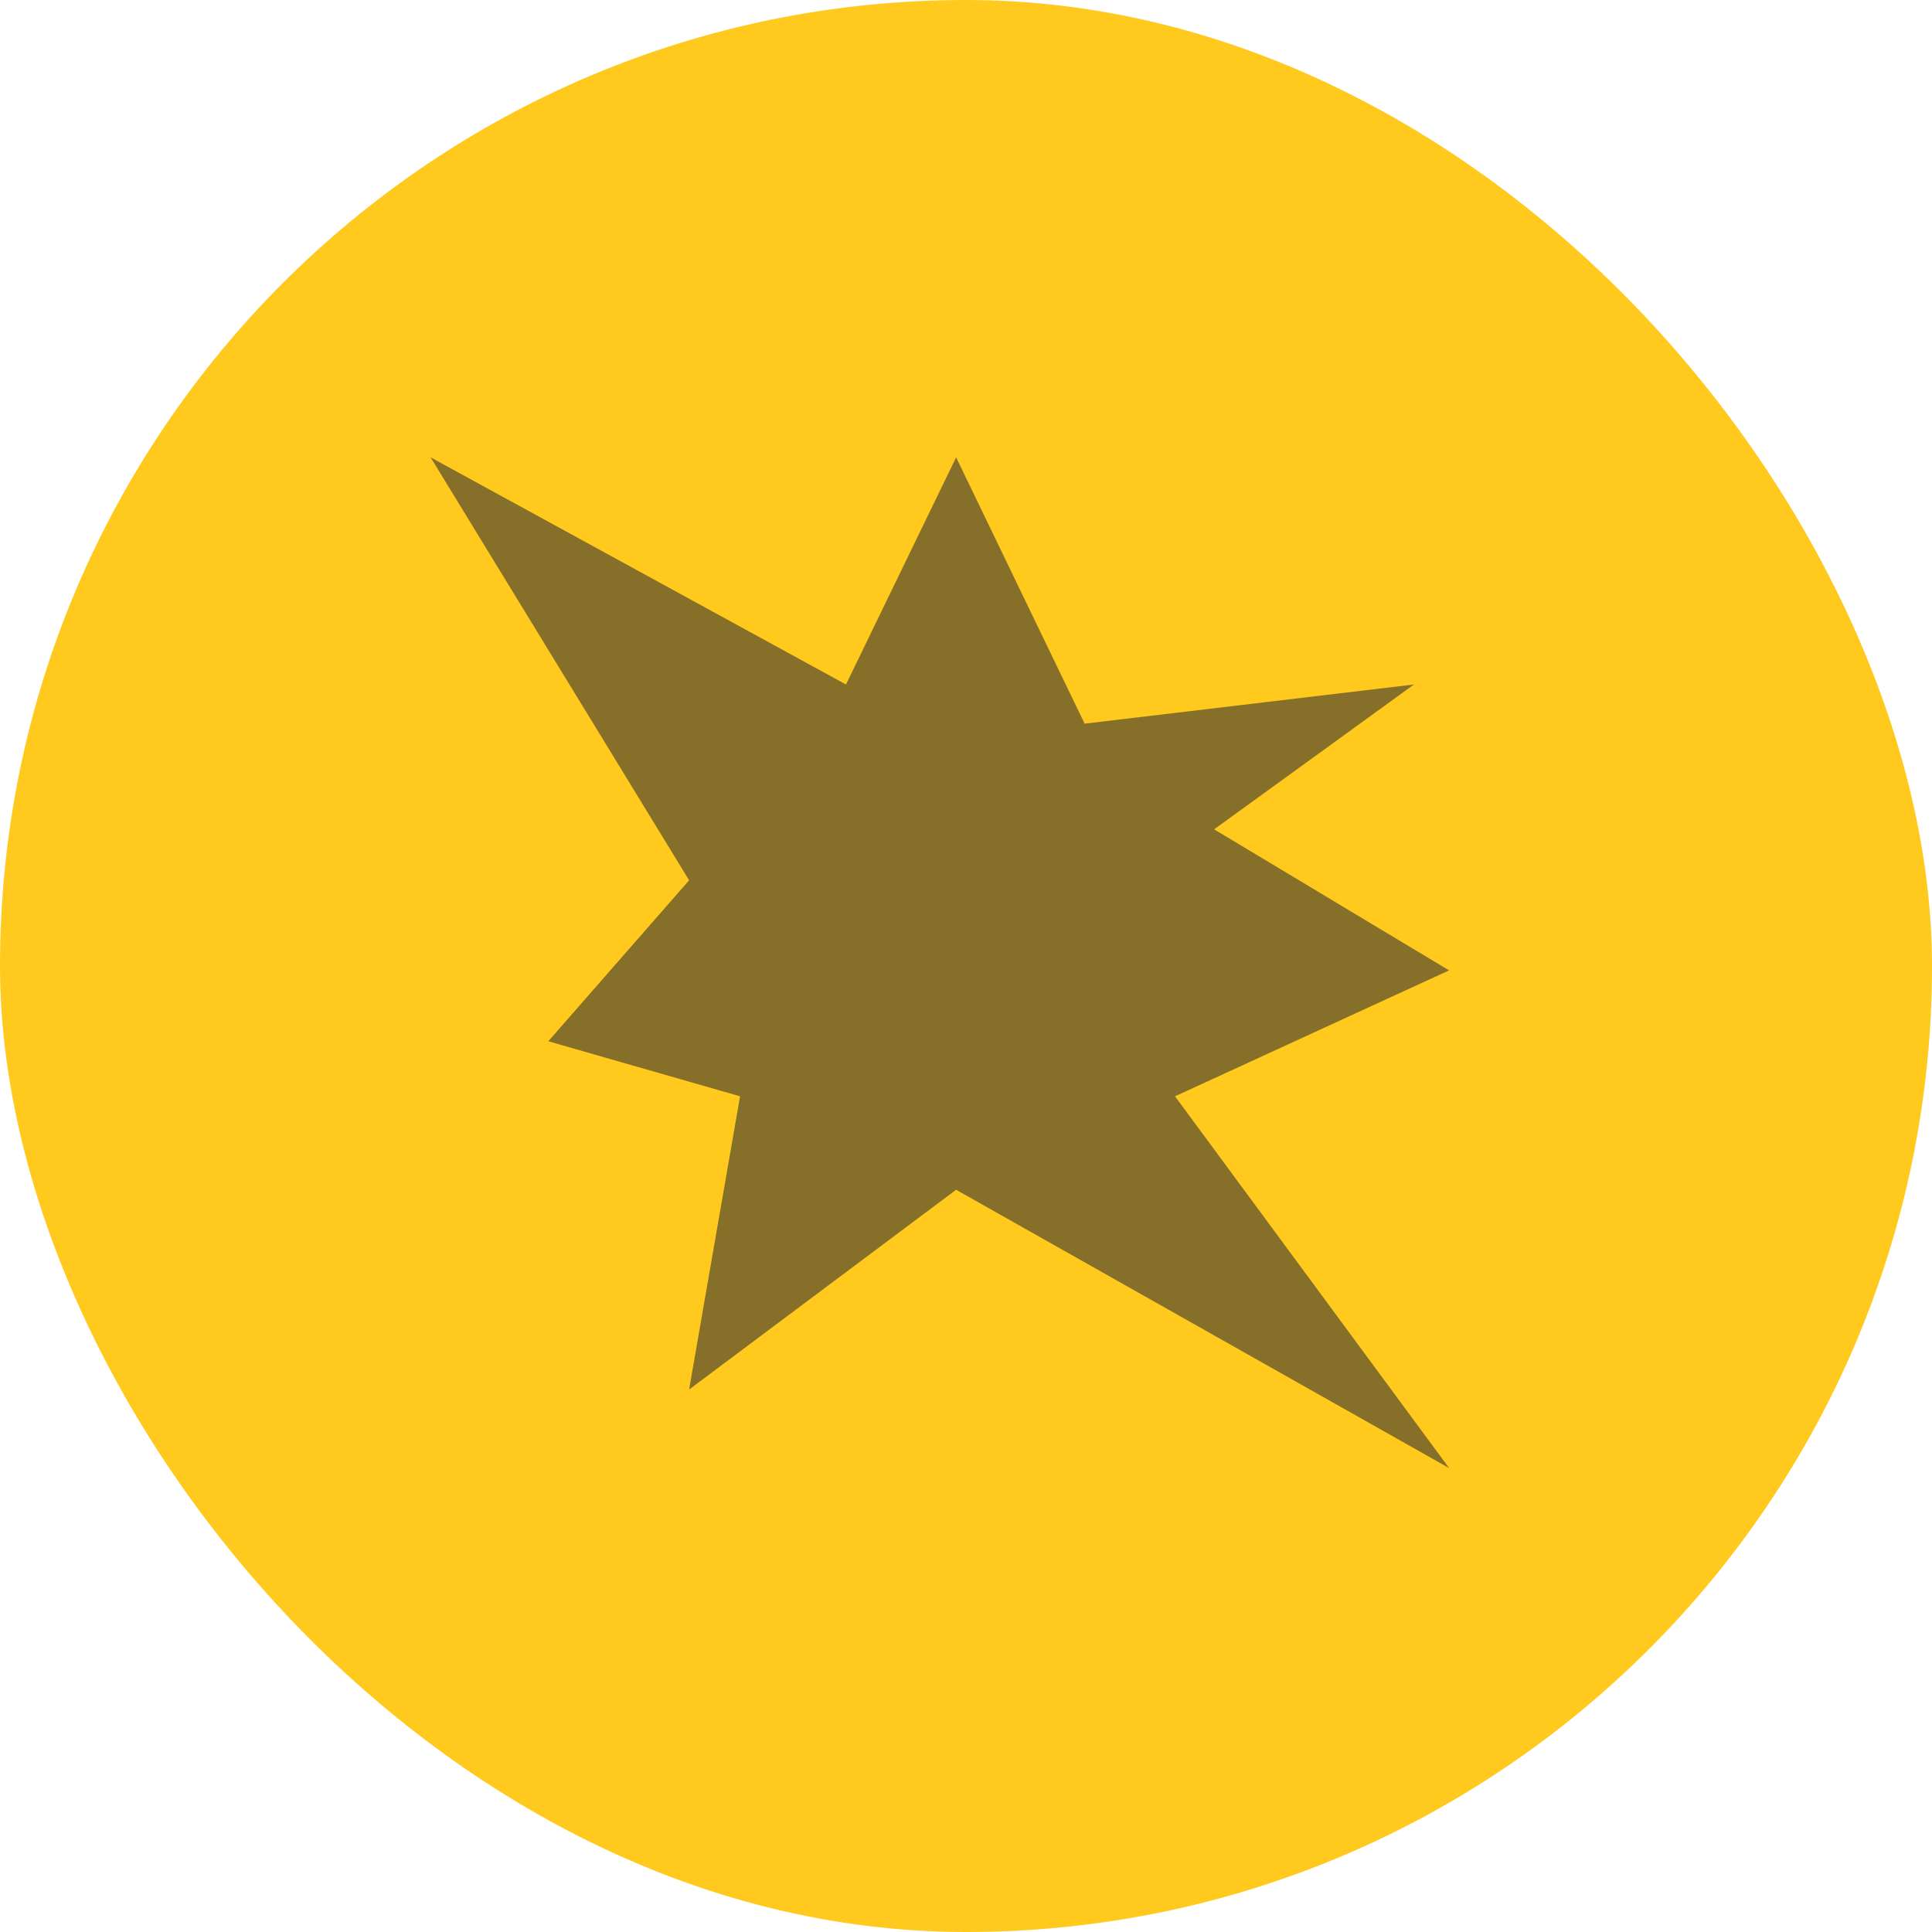 <?xml version="1.0" encoding="UTF-8"?> <svg xmlns="http://www.w3.org/2000/svg" width="72" height="72" viewBox="0 0 72 72" fill="none"><rect width="72" height="72" rx="36" fill="#FFC91D"></rect><path d="M35.632 17.044L40.421 26.969L52.694 25.509L45.248 30.907L54.004 36.163L43.789 40.856L54.004 54.711L35.632 44.339L25.681 51.784L27.58 40.856L20.433 38.805L25.681 32.806L16.047 17.044L31.527 25.509L35.632 17.044Z" fill="#867029"></path></svg> 